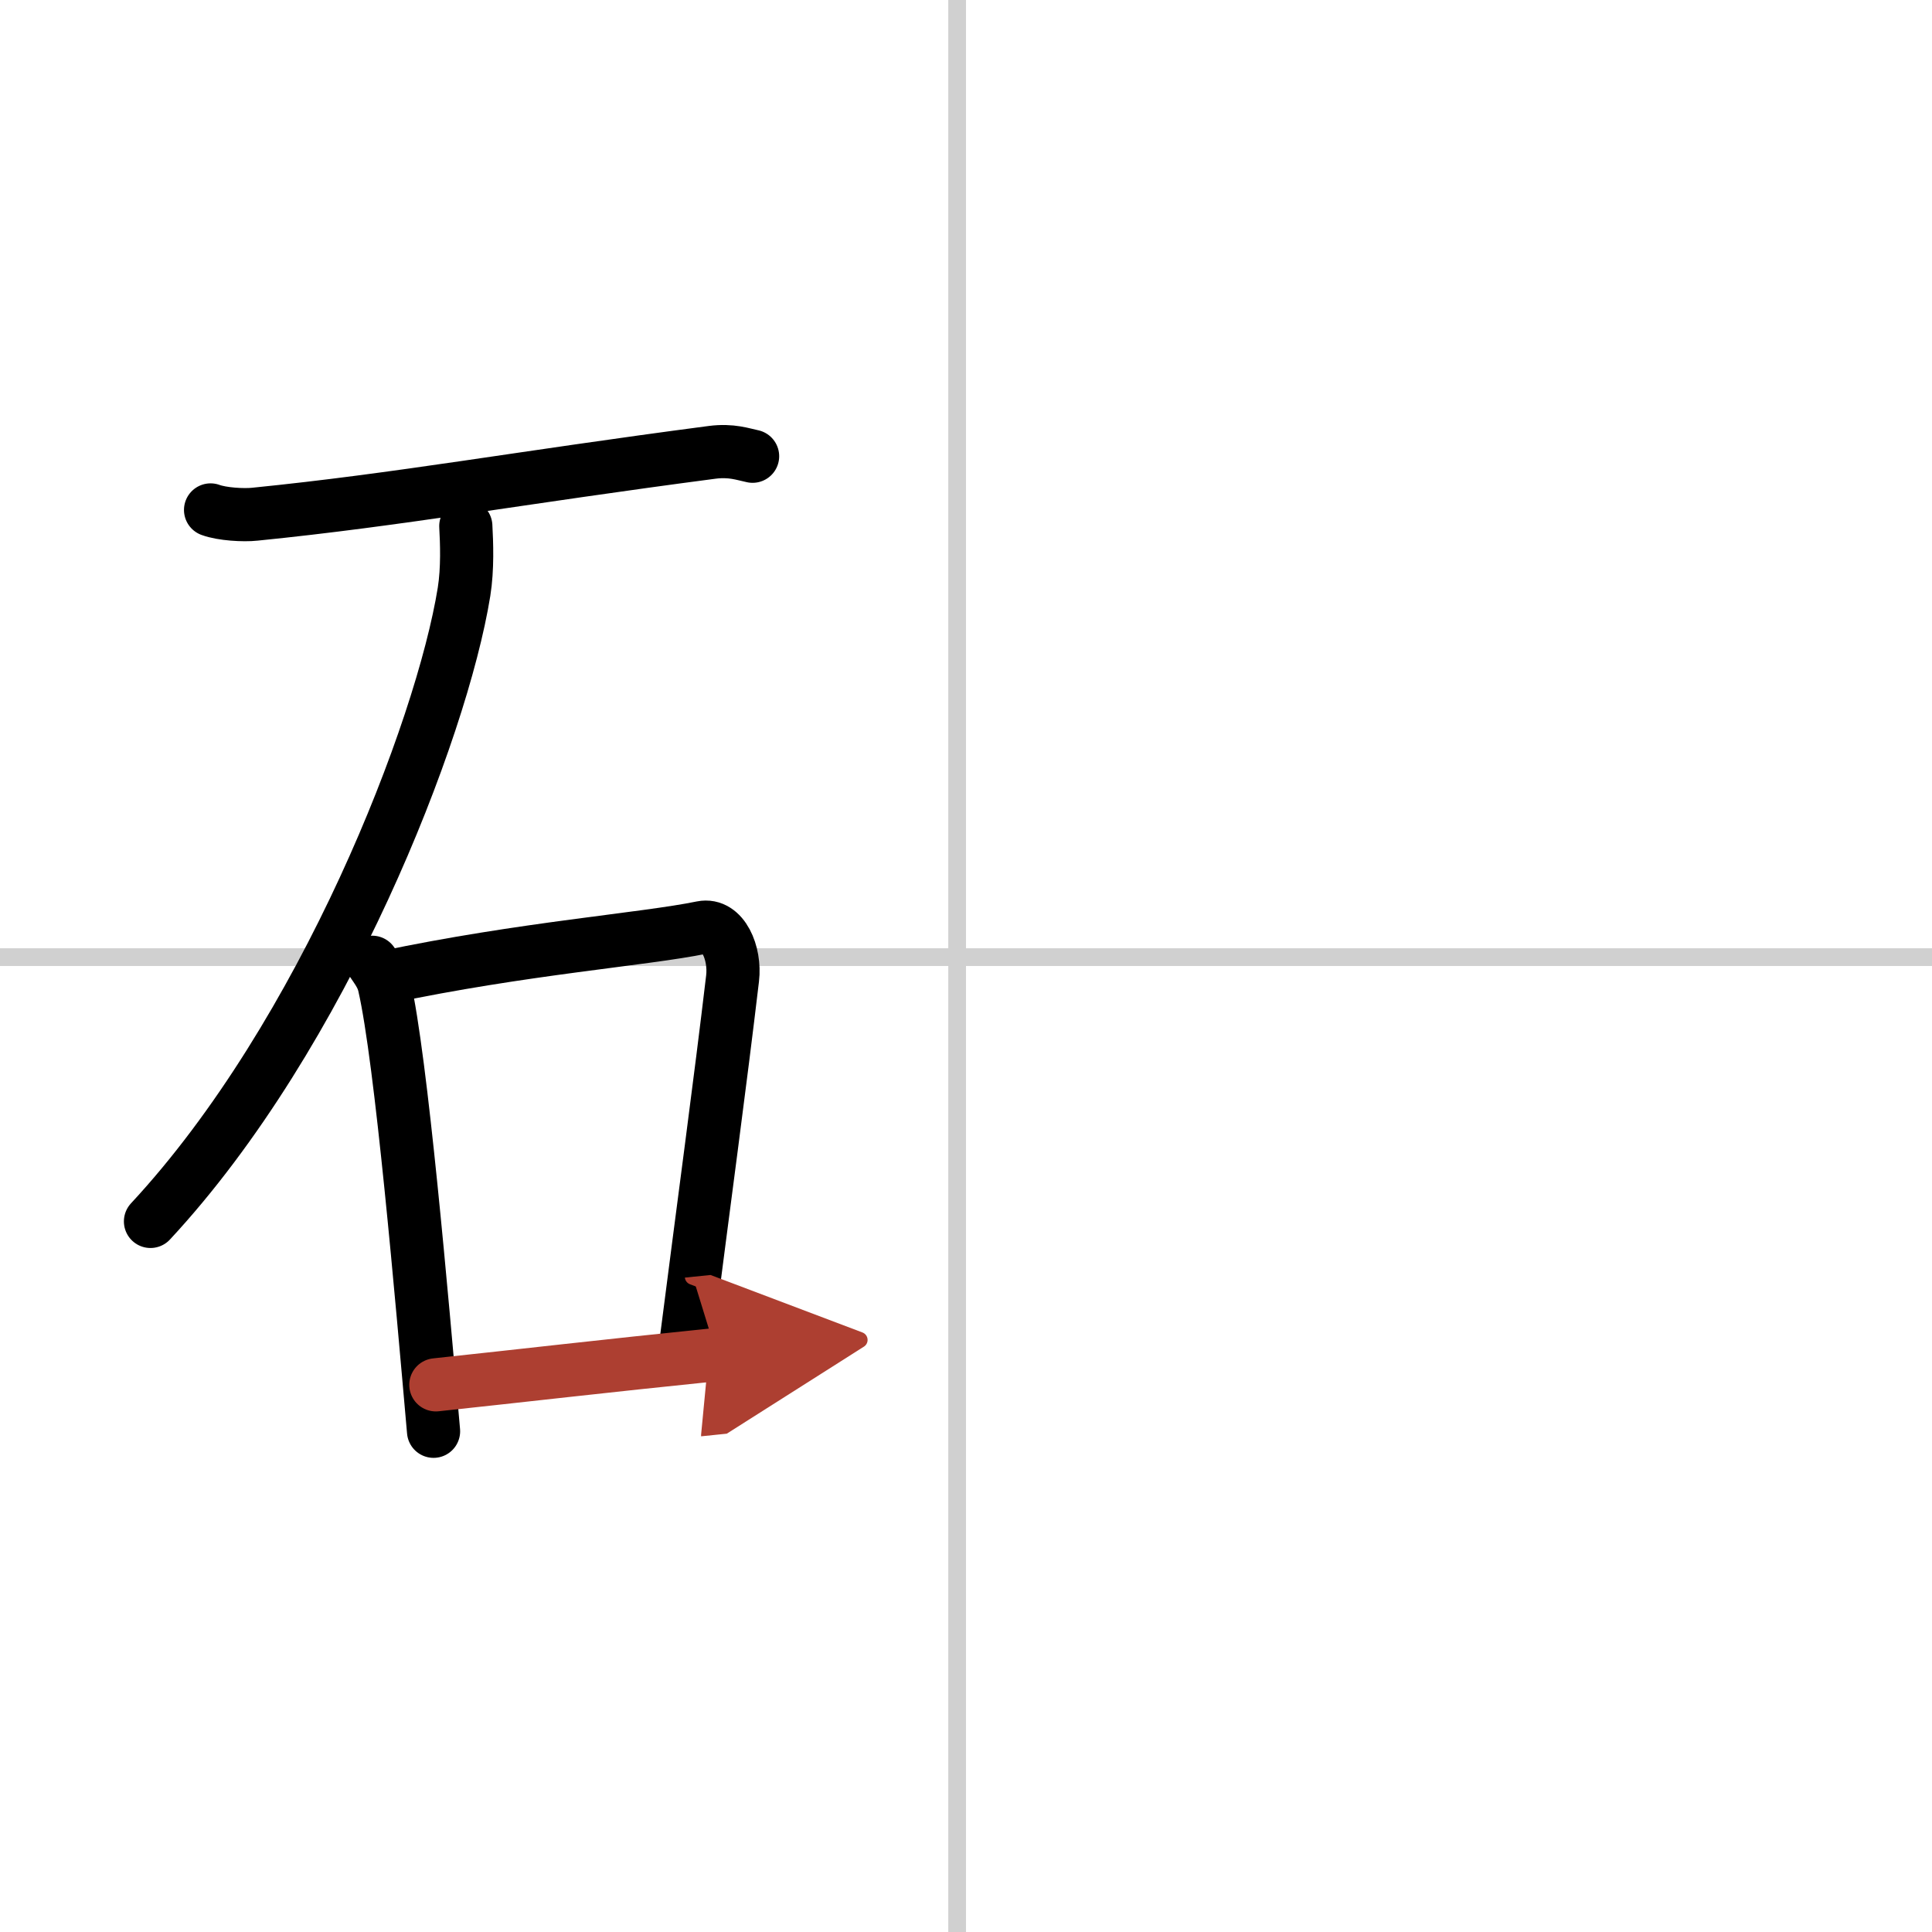 <svg width="400" height="400" viewBox="0 0 109 109" xmlns="http://www.w3.org/2000/svg"><defs><marker id="a" markerWidth="4" orient="auto" refX="1" refY="5" viewBox="0 0 10 10"><polyline points="0 0 10 5 0 10 1 5" fill="#ad3f31" stroke="#ad3f31"/></marker></defs><g fill="none" stroke="#000" stroke-linecap="round" stroke-linejoin="round" stroke-width="3"><rect width="100%" height="100%" fill="#fff" stroke="#fff"/><line x1="54" x2="54" y2="109" stroke="#d0d0d0" stroke-width="1"/><line x2="109" y1="54" y2="54" stroke="#d0d0d0" stroke-width="1"/><path d="m11.88 28.77c0.65 0.24 1.86 0.31 2.5 0.24 8.17-0.82 14.89-2.06 25.8-3.49 1.09-0.14 1.74 0.11 2.28 0.22"/><path d="m26.28 29.68c0.05 0.93 0.11 2.39-0.1 3.71-1.26 7.82-7.91 25-17.69 35.52"/><path d="m21 54.29c0.28 0.42 0.56 0.77 0.68 1.3 0.96 4.17 2.12 17.67 2.78 25.16"/><path d="M21.73,55.14C29.5,53.5,36.34,53,39.6,52.33c1.19-0.24,1.9,1.45,1.73,2.87c-0.7,5.93-1.61,12.6-2.66,20.8"/><path d="m24.59 78.13c5.07-0.54 9.2-1.03 15.85-1.71" marker-end="url(#a)" stroke="#ad3f31"/></g></svg>
